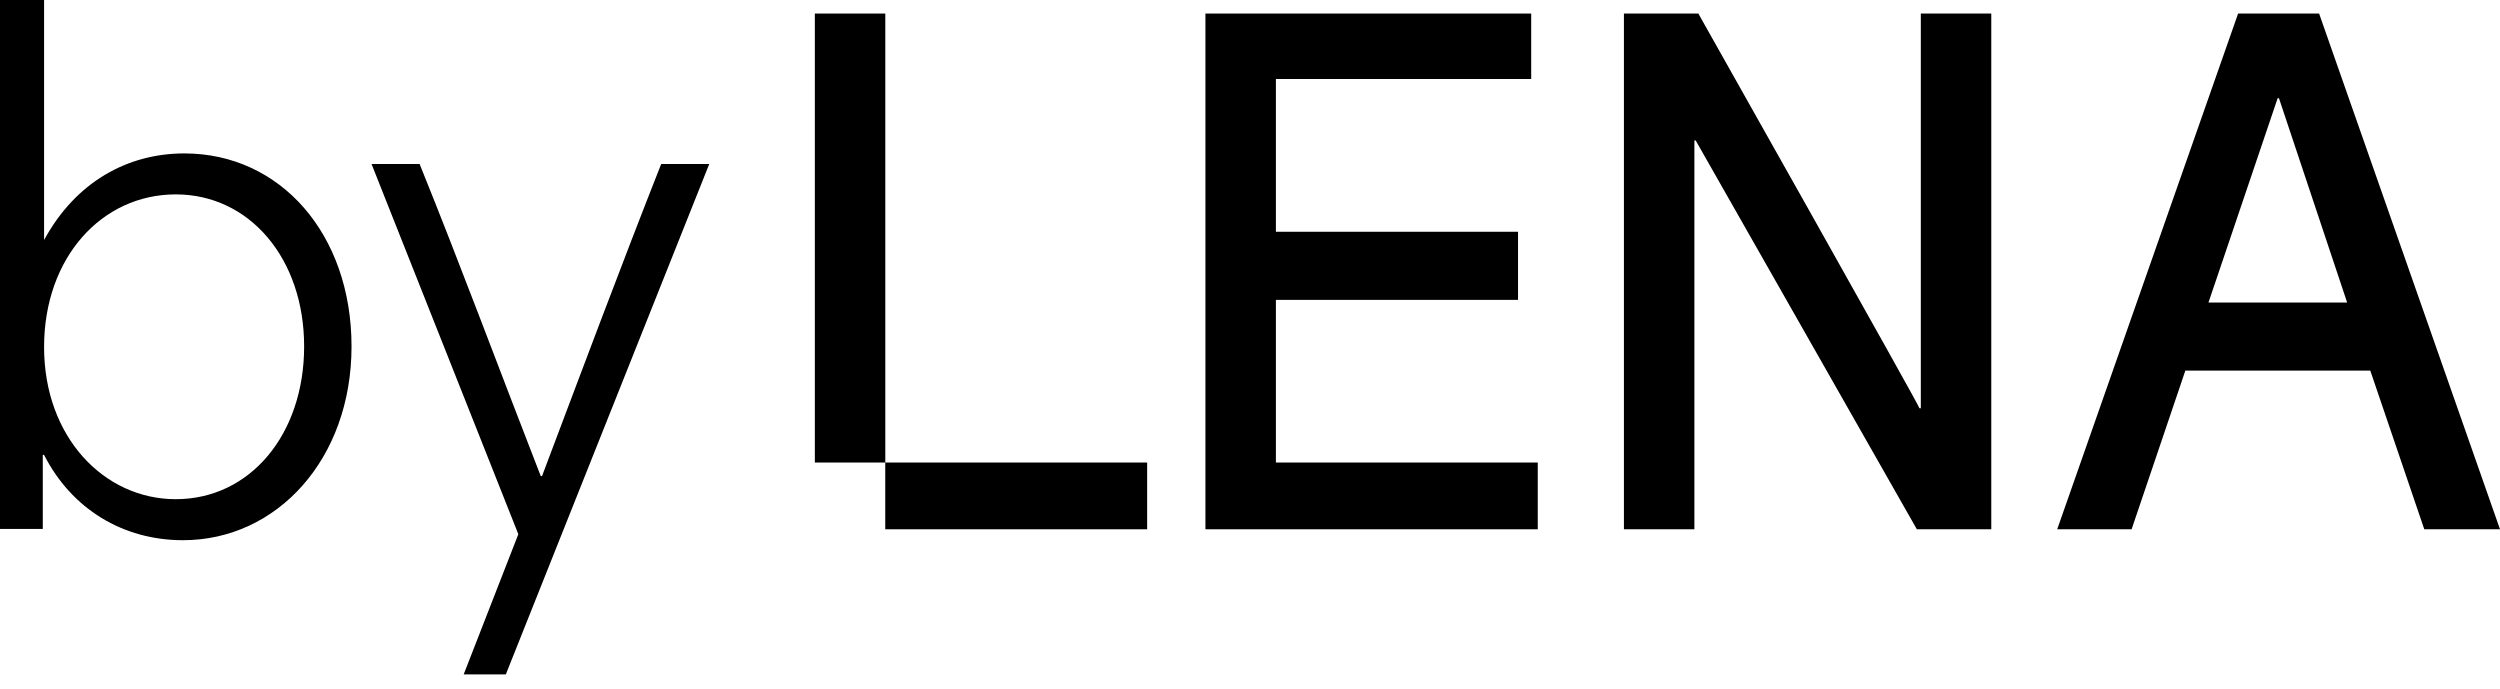 <?xml version="1.0" encoding="utf-8"?>
<svg xmlns="http://www.w3.org/2000/svg" fill="none" height="100%" overflow="visible" preserveAspectRatio="none" style="display: block;" viewBox="0 0 98 27" width="100%">
<g id="Vector">
<path d="M87.734 0.531H90.909L98 20.748H95.032L92.915 14.527H85.666L83.559 20.748H80.642L87.734 0.531ZM92.008 11.859L89.335 3.849H89.284L86.572 11.859" fill="black"/>
<path d="M47.253 0.531H60.023V3.097H50.015V9.085H59.507V11.755H50.015V18.131H60.28V20.748H47.253V0.531Z" fill="black"/>
<path d="M63.658 0.531H66.575C66.575 0.531 75.297 16.005 75.244 16.005H75.296V0.531H78.058V20.748H75.141L66.471 5.507H66.42V20.748H63.658V0.531Z" fill="black"/>
<path d="M34.702 18.131V20.748H44.968V18.131H34.702Z" fill="black"/>
<path d="M34.704 0.531H31.942V18.131H34.704V0.531Z" fill="black"/>
<path d="M1.728 17.832H1.677V20.735H0V0H1.728V9.409C2.968 7.127 5.007 6.014 7.225 6.014C10.992 6.014 13.78 9.176 13.78 13.582C13.78 17.988 10.863 21.176 7.173 21.176C4.824 21.176 2.812 19.958 1.727 17.832H1.728ZM6.89 19.568C9.805 19.568 11.922 17.028 11.922 13.58C11.922 10.132 9.78 7.62 6.89 7.62C4 7.62 1.728 10.082 1.728 13.608C1.728 17.133 4.078 19.568 6.89 19.568Z" fill="black"/>
<path d="M20.32 20.943L14.564 6.428H16.448C18.074 10.445 19.571 14.489 21.197 18.662H21.248C22.822 14.489 24.344 10.42 25.919 6.428H27.803L19.828 26.437H18.176L20.318 20.942L20.32 20.943Z" fill="black"/>
</g>
</svg>
